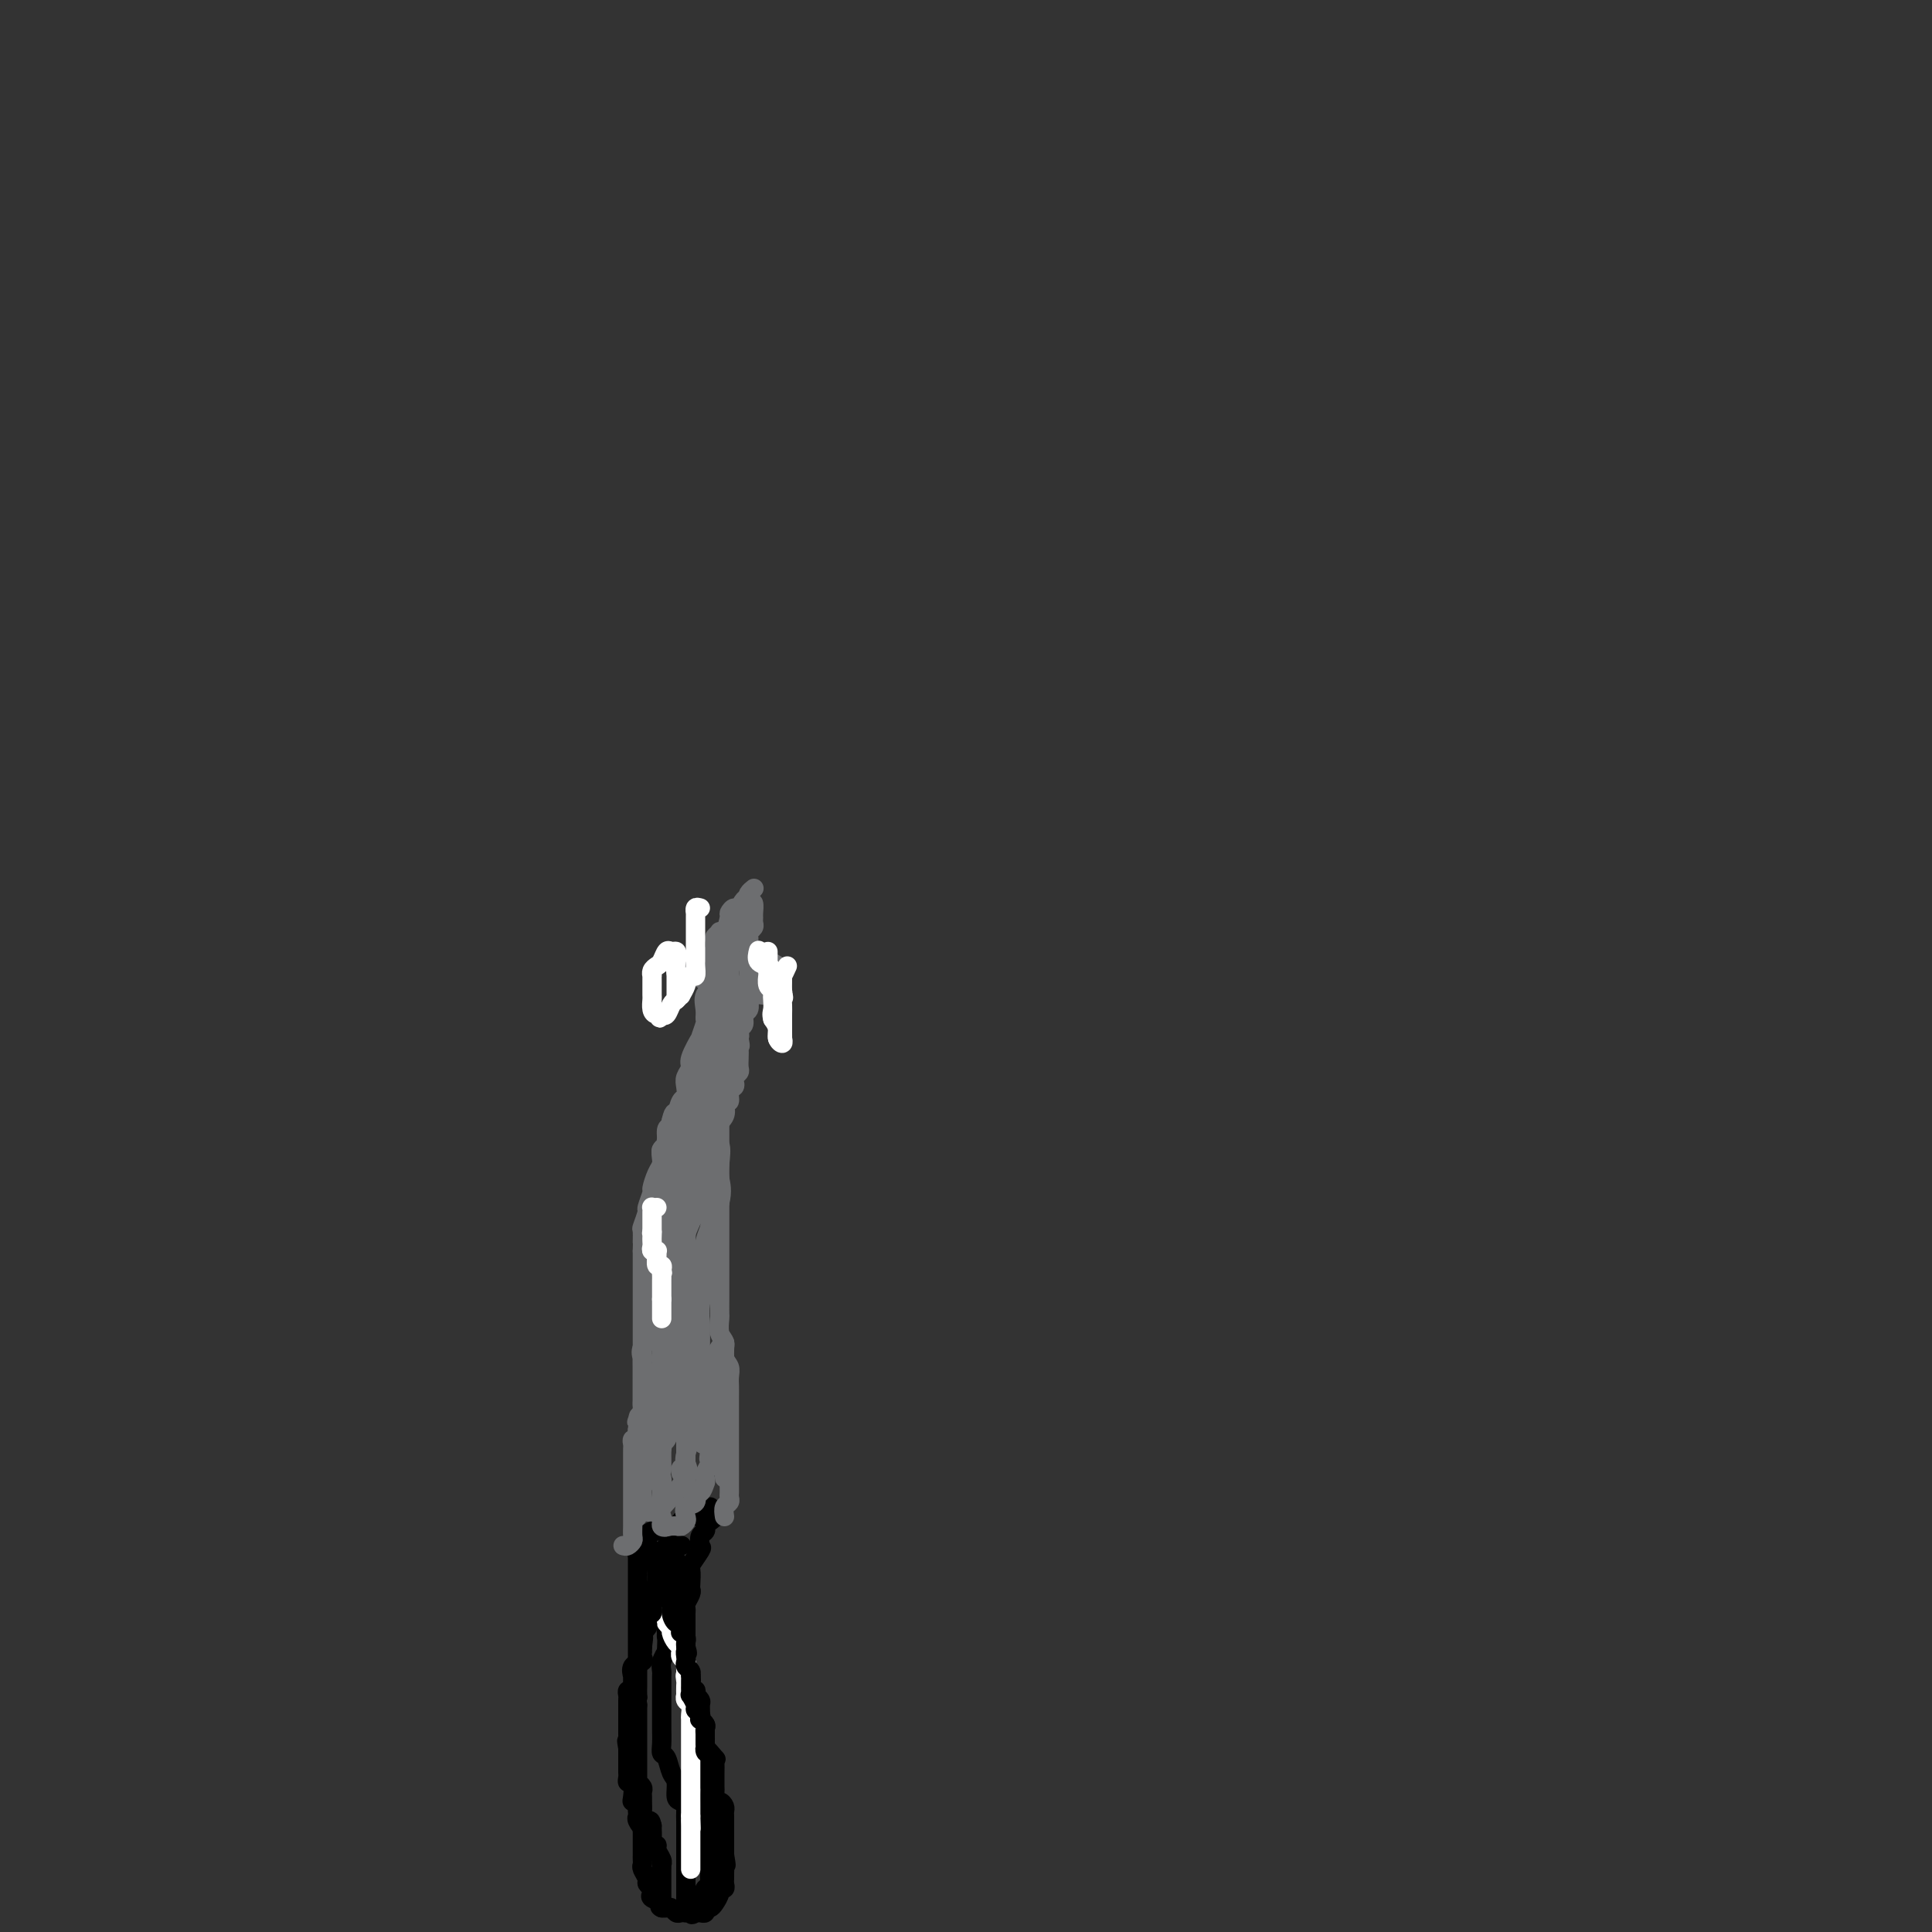 <svg viewBox='0 0 400 400' version='1.1' xmlns='http://www.w3.org/2000/svg' xmlns:xlink='http://www.w3.org/1999/xlink'><rect x="0" y="0" width="400" height="400" fill="#333333" stroke="none"/><g fill='none' stroke='#000000' stroke-width='4' stroke-linecap='round' stroke-linejoin='round'><path d='M137,393c-0.000,-0.303 -0.000,-0.606 0,-1c0.000,-0.394 0.000,-0.879 0,-1c-0.000,-0.121 -0.000,0.123 0,0c0.000,-0.123 0.000,-0.611 0,-1c-0.000,-0.389 -0.000,-0.678 0,-1c0.000,-0.322 0.001,-0.677 0,-1c-0.001,-0.323 -0.004,-0.615 0,-1c0.004,-0.385 0.016,-0.864 0,-1c-0.016,-0.136 -0.061,0.069 0,0c0.061,-0.069 0.226,-0.412 0,-1c-0.226,-0.588 -0.845,-1.420 -1,-2c-0.155,-0.580 0.154,-0.908 0,-1c-0.154,-0.092 -0.772,0.052 -1,0c-0.228,-0.052 -0.065,-0.301 0,-1c0.065,-0.699 0.033,-1.850 0,-3'/><path d='M135,378c-0.475,-2.207 -0.663,-0.224 -1,0c-0.337,0.224 -0.822,-1.312 -1,-2c-0.178,-0.688 -0.048,-0.527 0,-1c0.048,-0.473 0.012,-1.580 0,-2c-0.012,-0.420 -0.002,-0.154 0,0c0.002,0.154 -0.003,0.195 0,0c0.003,-0.195 0.015,-0.626 0,-1c-0.015,-0.374 -0.057,-0.691 0,-1c0.057,-0.309 0.211,-0.610 0,-1c-0.211,-0.390 -0.789,-0.869 -1,-1c-0.211,-0.131 -0.057,0.085 0,0c0.057,-0.085 0.015,-0.471 0,-1c-0.015,-0.529 -0.004,-1.201 0,-2c0.004,-0.799 0.001,-1.723 0,-2c-0.001,-0.277 -0.000,0.094 0,0c0.000,-0.094 0.000,-0.654 0,-1c-0.000,-0.346 -0.000,-0.479 0,-1c0.000,-0.521 0.000,-1.431 0,-2c-0.000,-0.569 -0.000,-0.796 0,-1c0.000,-0.204 0.000,-0.386 0,-1c-0.000,-0.614 -0.000,-1.659 0,-2c0.000,-0.341 0.000,0.024 0,0c-0.000,-0.024 -0.000,-0.435 0,-1c0.000,-0.565 0.000,-1.282 0,-2'/><path d='M132,353c-0.464,-4.350 -0.124,-2.725 0,-2c0.124,0.725 0.033,0.548 0,0c-0.033,-0.548 -0.009,-1.469 0,-2c0.009,-0.531 0.002,-0.674 0,-1c-0.002,-0.326 -0.001,-0.837 0,-1c0.001,-0.163 0.000,0.020 0,-1c-0.000,-1.020 -0.000,-3.243 0,-4c0.000,-0.757 0.000,-0.049 0,0c-0.000,0.049 -0.000,-0.562 0,-1c0.000,-0.438 0.000,-0.702 0,-1c-0.000,-0.298 -0.000,-0.628 0,-1c0.000,-0.372 0.000,-0.786 0,-1c-0.000,-0.214 -0.000,-0.228 0,-1c0.000,-0.772 0.000,-2.302 0,-3c-0.000,-0.698 -0.000,-0.565 0,-1c0.000,-0.435 0.000,-1.439 0,-2c-0.000,-0.561 -0.000,-0.679 0,-1c0.000,-0.321 0.000,-0.845 0,-1c-0.000,-0.155 -0.000,0.061 0,0c0.000,-0.061 0.000,-0.397 0,-1c-0.000,-0.603 -0.000,-1.471 0,-2c0.000,-0.529 0.000,-0.719 0,-1c-0.000,-0.281 -0.000,-0.653 0,-1c0.000,-0.347 0.000,-0.671 0,-1c0.000,-0.329 0.000,-0.665 0,-1'/><path d='M132,322c-0.059,-4.957 -0.208,-1.849 0,-1c0.208,0.849 0.773,-0.560 1,-1c0.227,-0.440 0.116,0.088 0,0c-0.116,-0.088 -0.236,-0.794 0,-1c0.236,-0.206 0.830,0.087 1,0c0.170,-0.087 -0.083,-0.552 0,-1c0.083,-0.448 0.502,-0.877 1,-1c0.498,-0.123 1.075,0.060 2,0c0.925,-0.060 2.199,-0.365 3,-1c0.801,-0.635 1.129,-1.601 2,-2c0.871,-0.399 2.285,-0.231 3,0c0.715,0.231 0.731,0.524 1,0c0.269,-0.524 0.791,-1.864 1,-2c0.209,-0.136 0.104,0.932 0,2'/><path d='M147,314c1.916,-0.302 0.706,0.443 0,1c-0.706,0.557 -0.908,0.927 -1,1c-0.092,0.073 -0.075,-0.151 0,0c0.075,0.151 0.209,0.679 0,1c-0.209,0.321 -0.760,0.437 -1,1c-0.240,0.563 -0.169,1.573 0,2c0.169,0.427 0.437,0.272 0,1c-0.437,0.728 -1.580,2.341 -2,3c-0.420,0.659 -0.116,0.365 0,1c0.116,0.635 0.045,2.197 0,3c-0.045,0.803 -0.065,0.845 0,1c0.065,0.155 0.213,0.422 0,1c-0.213,0.578 -0.789,1.468 -1,2c-0.211,0.532 -0.056,0.705 0,1c0.056,0.295 0.015,0.713 0,1c-0.015,0.287 -0.004,0.444 0,1c0.004,0.556 0.001,1.512 0,2c-0.001,0.488 -0.000,0.509 0,1c0.000,0.491 0.000,1.453 0,2c-0.000,0.547 -0.001,0.679 0,1c0.001,0.321 0.004,0.831 0,1c-0.004,0.169 -0.015,-0.002 0,0c0.015,0.002 0.056,0.176 0,1c-0.056,0.824 -0.207,2.299 0,3c0.207,0.701 0.774,0.629 1,1c0.226,0.371 0.113,1.186 0,2'/><path d='M143,349c0.377,2.792 0.819,1.272 1,1c0.181,-0.272 0.101,0.704 0,1c-0.101,0.296 -0.224,-0.090 0,0c0.224,0.090 0.796,0.654 1,1c0.204,0.346 0.041,0.472 0,1c-0.041,0.528 0.042,1.456 0,2c-0.042,0.544 -0.207,0.703 0,1c0.207,0.297 0.788,0.731 1,1c0.212,0.269 0.057,0.371 0,1c-0.057,0.629 -0.015,1.783 0,2c0.015,0.217 0.003,-0.505 0,0c-0.003,0.505 0.003,2.237 0,3c-0.003,0.763 -0.015,0.556 0,1c0.015,0.444 0.057,1.540 0,2c-0.057,0.460 -0.211,0.283 0,1c0.211,0.717 0.789,2.327 1,3c0.211,0.673 0.057,0.408 0,1c-0.057,0.592 -0.015,2.043 0,3c0.015,0.957 0.004,1.422 0,2c-0.004,0.578 -0.001,1.268 0,2c0.001,0.732 0.000,1.504 0,2c-0.000,0.496 -0.000,0.715 0,1c0.000,0.285 0.000,0.635 0,1c-0.000,0.365 -0.000,0.744 0,1c0.000,0.256 0.000,0.388 0,1c-0.000,0.612 -0.000,1.703 0,2c0.000,0.297 0.000,-0.201 0,0c-0.000,0.201 -0.000,1.100 0,2'/><path d='M147,388c0.618,6.215 0.162,2.252 0,1c-0.162,-1.252 -0.031,0.207 0,1c0.031,0.793 -0.037,0.919 0,1c0.037,0.081 0.178,0.116 0,0c-0.178,-0.116 -0.675,-0.385 -1,0c-0.325,0.385 -0.480,1.422 -1,2c-0.520,0.578 -1.407,0.697 -2,1c-0.593,0.303 -0.891,0.788 -1,1c-0.109,0.212 -0.029,0.149 0,0c0.029,-0.149 0.008,-0.385 0,-1c-0.008,-0.615 -0.002,-1.608 0,-3c0.002,-1.392 0.001,-3.182 0,-4c-0.001,-0.818 -0.000,-0.662 0,-1c0.000,-0.338 0.000,-1.169 0,-2'/><path d='M142,384c0.000,-2.179 0.000,-2.127 0,-2c-0.000,0.127 -0.000,0.328 0,0c0.000,-0.328 0.001,-1.187 0,-2c-0.001,-0.813 -0.003,-1.580 0,-2c0.003,-0.420 0.011,-0.492 0,-1c-0.011,-0.508 -0.041,-1.453 0,-2c0.041,-0.547 0.151,-0.698 0,-1c-0.151,-0.302 -0.565,-0.757 -1,-1c-0.435,-0.243 -0.891,-0.274 -1,-1c-0.109,-0.726 0.128,-2.147 0,-3c-0.128,-0.853 -0.623,-1.139 -1,-2c-0.377,-0.861 -0.637,-2.296 -1,-3c-0.363,-0.704 -0.829,-0.676 -1,-1c-0.171,-0.324 -0.046,-1.000 0,-2c0.046,-1.000 0.012,-2.324 0,-3c-0.012,-0.676 -0.003,-0.705 0,-1c0.003,-0.295 0.001,-0.856 0,-1c-0.001,-0.144 -0.000,0.129 0,0c0.000,-0.129 0.000,-0.660 0,-1c-0.000,-0.340 0.000,-0.489 0,-1c-0.000,-0.511 -0.000,-1.384 0,-2c0.000,-0.616 0.000,-0.976 0,-1c-0.000,-0.024 -0.001,0.289 0,0c0.001,-0.289 0.004,-1.181 0,-2c-0.004,-0.819 -0.015,-1.565 0,-2c0.015,-0.435 0.056,-0.560 0,-1c-0.056,-0.440 -0.207,-1.195 0,-2c0.207,-0.805 0.774,-1.658 1,-2c0.226,-0.342 0.113,-0.171 0,0'/><path d='M138,342c0.156,-3.550 0.046,-2.926 0,-3c-0.046,-0.074 -0.026,-0.846 0,-1c0.026,-0.154 0.060,0.309 0,0c-0.060,-0.309 -0.213,-1.391 0,-2c0.213,-0.609 0.792,-0.745 1,-1c0.208,-0.255 0.045,-0.631 0,-1c-0.045,-0.369 0.026,-0.733 0,-1c-0.026,-0.267 -0.151,-0.436 0,-1c0.151,-0.564 0.576,-1.522 1,-2c0.424,-0.478 0.845,-0.475 1,-1c0.155,-0.525 0.044,-1.579 0,-2c-0.044,-0.421 -0.022,-0.211 0,0'/></g>
<g fill='none' stroke='#6D6E70' stroke-width='4' stroke-linecap='round' stroke-linejoin='round'><path d='M129,320c0.309,0.097 0.619,0.195 1,0c0.381,-0.195 0.834,-0.682 1,-1c0.166,-0.318 0.044,-0.466 0,-1c-0.044,-0.534 -0.012,-1.452 0,-2c0.012,-0.548 0.003,-0.724 0,-1c-0.003,-0.276 -0.001,-0.652 0,-1c0.001,-0.348 0.000,-0.670 0,-1c-0.000,-0.330 -0.000,-0.670 0,-1c0.000,-0.330 0.000,-0.652 0,-1c-0.000,-0.348 -0.000,-0.722 0,-1c0.000,-0.278 0.000,-0.459 0,-1c-0.000,-0.541 -0.000,-1.440 0,-2c0.000,-0.560 0.000,-0.780 0,-1c-0.000,-0.220 -0.000,-0.440 0,-1c0.000,-0.560 0.000,-1.459 0,-2c-0.000,-0.541 -0.001,-0.723 0,-1c0.001,-0.277 0.004,-0.648 0,-1c-0.004,-0.352 -0.015,-0.686 0,-1c0.015,-0.314 0.057,-0.609 0,-1c-0.057,-0.391 -0.211,-0.878 0,-1c0.211,-0.122 0.788,0.121 1,0c0.212,-0.121 0.061,-0.606 0,-1c-0.061,-0.394 -0.030,-0.697 0,-1'/><path d='M132,296c0.480,-4.195 0.181,-2.682 0,-2c-0.181,0.682 -0.245,0.535 0,0c0.245,-0.535 0.798,-1.456 1,-2c0.202,-0.544 0.054,-0.709 0,-1c-0.054,-0.291 -0.015,-0.708 0,-1c0.015,-0.292 0.004,-0.460 0,-1c-0.004,-0.540 -0.001,-1.453 0,-2c0.001,-0.547 0.000,-0.728 0,-1c-0.000,-0.272 -0.000,-0.635 0,-1c0.000,-0.365 0.000,-0.732 0,-1c-0.000,-0.268 -0.000,-0.438 0,-1c0.000,-0.562 0.000,-1.517 0,-2c-0.000,-0.483 -0.000,-0.495 0,-1c0.000,-0.505 0.000,-1.502 0,-2c-0.000,-0.498 -0.000,-0.497 0,-1c0.000,-0.503 0.000,-1.510 0,-2c-0.000,-0.490 -0.000,-0.464 0,-1c0.000,-0.536 0.000,-1.636 0,-2c-0.000,-0.364 -0.000,0.007 0,0c0.000,-0.007 0.000,-0.391 0,-1c-0.000,-0.609 -0.000,-1.443 0,-2c0.000,-0.557 0.000,-0.835 0,-1c-0.000,-0.165 -0.000,-0.215 0,-1c0.000,-0.785 0.000,-2.304 0,-3c-0.000,-0.696 -0.000,-0.568 0,-1c0.000,-0.432 0.000,-1.424 0,-2c0.000,-0.576 0.000,-0.736 0,-1c0.000,-0.264 0.000,-0.632 0,-1'/><path d='M133,259c0.150,-6.059 0.025,-2.706 0,-2c-0.025,0.706 0.050,-1.233 0,-2c-0.050,-0.767 -0.224,-0.361 0,-1c0.224,-0.639 0.848,-2.325 1,-3c0.152,-0.675 -0.166,-0.341 0,-1c0.166,-0.659 0.815,-2.313 1,-3c0.185,-0.687 -0.095,-0.408 0,-1c0.095,-0.592 0.565,-2.054 1,-3c0.435,-0.946 0.834,-1.374 1,-2c0.166,-0.626 0.100,-1.448 0,-2c-0.100,-0.552 -0.234,-0.832 0,-1c0.234,-0.168 0.836,-0.224 1,-1c0.164,-0.776 -0.110,-2.273 0,-3c0.110,-0.727 0.604,-0.684 1,-1c0.396,-0.316 0.693,-0.990 1,-2c0.307,-1.010 0.622,-2.354 1,-3c0.378,-0.646 0.817,-0.593 1,-1c0.183,-0.407 0.109,-1.274 0,-2c-0.109,-0.726 -0.255,-1.312 0,-2c0.255,-0.688 0.909,-1.477 1,-2c0.091,-0.523 -0.382,-0.780 0,-2c0.382,-1.220 1.620,-3.404 2,-4c0.380,-0.596 -0.096,0.395 0,0c0.096,-0.395 0.765,-2.175 1,-3c0.235,-0.825 0.035,-0.694 0,-1c-0.035,-0.306 0.094,-1.050 0,-2c-0.094,-0.950 -0.412,-2.105 0,-3c0.412,-0.895 1.554,-1.528 2,-2c0.446,-0.472 0.197,-0.781 0,-1c-0.197,-0.219 -0.342,-0.348 0,-1c0.342,-0.652 1.171,-1.826 2,-3'/><path d='M150,199c2.848,-9.567 1.468,-3.484 1,-2c-0.468,1.484 -0.022,-1.630 0,-3c0.022,-1.370 -0.379,-0.997 0,-1c0.379,-0.003 1.537,-0.382 2,-1c0.463,-0.618 0.229,-1.475 0,-2c-0.229,-0.525 -0.455,-0.718 0,-1c0.455,-0.282 1.590,-0.654 2,-1c0.410,-0.346 0.096,-0.667 0,-1c-0.096,-0.333 0.027,-0.678 0,-1c-0.027,-0.322 -0.203,-0.623 0,-1c0.203,-0.377 0.785,-0.832 1,-1c0.215,-0.168 0.061,-0.048 0,0c-0.061,0.048 -0.031,0.024 0,0'/><path d='M150,314c-0.113,-0.757 -0.226,-1.514 0,-2c0.226,-0.486 0.793,-0.699 1,-1c0.207,-0.301 0.056,-0.688 0,-1c-0.056,-0.312 -0.015,-0.548 0,-1c0.015,-0.452 0.004,-1.119 0,-2c-0.004,-0.881 -0.001,-1.977 0,-3c0.001,-1.023 0.000,-1.974 0,-3c-0.000,-1.026 -0.000,-2.127 0,-3c0.000,-0.873 -0.000,-1.518 0,-2c0.000,-0.482 0.000,-0.800 0,-1c-0.000,-0.200 -0.000,-0.280 0,-1c0.000,-0.720 0.001,-2.080 0,-3c-0.001,-0.920 -0.004,-1.400 0,-2c0.004,-0.600 0.016,-1.320 0,-2c-0.016,-0.680 -0.061,-1.322 0,-2c0.061,-0.678 0.226,-1.394 0,-2c-0.226,-0.606 -0.845,-1.102 -1,-2c-0.155,-0.898 0.155,-2.199 0,-3c-0.155,-0.801 -0.774,-1.102 -1,-2c-0.226,-0.898 -0.061,-2.393 0,-3c0.061,-0.607 0.016,-0.325 0,-1c-0.016,-0.675 -0.004,-2.308 0,-3c0.004,-0.692 0.001,-0.444 0,-1c-0.001,-0.556 -0.000,-1.914 0,-3c0.000,-1.086 0.000,-1.898 0,-2c-0.000,-0.102 -0.000,0.507 0,0c0.000,-0.507 0.000,-2.130 0,-3c-0.000,-0.870 -0.000,-0.986 0,-2c0.000,-1.014 0.000,-2.927 0,-4c-0.000,-1.073 -0.000,-1.307 0,-2c0.000,-0.693 0.000,-1.847 0,-3'/><path d='M149,249c-0.155,-10.478 -0.041,-4.174 0,-2c0.041,2.174 0.011,0.216 0,-1c-0.011,-1.216 -0.003,-1.692 0,-2c0.003,-0.308 0.001,-0.450 0,-1c-0.001,-0.550 -0.000,-1.508 0,-2c0.000,-0.492 0.000,-0.517 0,-1c-0.000,-0.483 -0.000,-1.424 0,-2c0.000,-0.576 0.000,-0.789 0,-1c-0.000,-0.211 -0.001,-0.422 0,-1c0.001,-0.578 0.004,-1.522 0,-2c-0.004,-0.478 -0.015,-0.488 0,-1c0.015,-0.512 0.057,-1.526 0,-2c-0.057,-0.474 -0.212,-0.409 0,-1c0.212,-0.591 0.793,-1.838 1,-2c0.207,-0.162 0.042,0.760 0,0c-0.042,-0.760 0.041,-3.201 0,-4c-0.041,-0.799 -0.204,0.043 0,0c0.204,-0.043 0.775,-0.971 1,-2c0.225,-1.029 0.103,-2.158 0,-3c-0.103,-0.842 -0.186,-1.395 0,-2c0.186,-0.605 0.642,-1.260 1,-2c0.358,-0.740 0.618,-1.564 1,-2c0.382,-0.436 0.887,-0.484 1,-1c0.113,-0.516 -0.166,-1.500 0,-2c0.166,-0.500 0.776,-0.515 1,-1c0.224,-0.485 0.060,-1.439 0,-2c-0.060,-0.561 -0.016,-0.728 0,-1c0.016,-0.272 0.004,-0.650 0,-1c-0.004,-0.350 -0.001,-0.671 0,-1c0.001,-0.329 0.001,-0.664 0,-1'/><path d='M155,203c0.928,-7.357 0.249,-2.748 0,-1c-0.249,1.748 -0.067,0.636 0,0c0.067,-0.636 0.018,-0.797 0,-1c-0.018,-0.203 -0.005,-0.450 0,-1c0.005,-0.550 0.001,-1.404 0,-2c-0.001,-0.596 -0.000,-0.933 0,-1c0.000,-0.067 -0.001,0.137 0,0c0.001,-0.137 0.004,-0.614 0,-1c-0.004,-0.386 -0.015,-0.681 0,-1c0.015,-0.319 0.057,-0.663 0,-1c-0.057,-0.337 -0.212,-0.666 0,-1c0.212,-0.334 0.789,-0.671 1,-1c0.211,-0.329 0.054,-0.649 0,-1c-0.054,-0.351 -0.004,-0.733 0,-1c0.004,-0.267 -0.037,-0.418 0,-1c0.037,-0.582 0.154,-1.595 0,-2c-0.154,-0.405 -0.577,-0.203 -1,0'/><path d='M155,187c-0.409,-2.233 -1.433,0.183 -2,1c-0.567,0.817 -0.678,0.033 -1,0c-0.322,-0.033 -0.856,0.684 -1,1c-0.144,0.316 0.101,0.232 0,1c-0.101,0.768 -0.549,2.390 -1,3c-0.451,0.610 -0.906,0.210 -1,0c-0.094,-0.210 0.172,-0.229 0,0c-0.172,0.229 -0.782,0.705 -1,1c-0.218,0.295 -0.044,0.408 0,1c0.044,0.592 -0.042,1.663 0,2c0.042,0.337 0.213,-0.061 0,0c-0.213,0.061 -0.809,0.579 -1,1c-0.191,0.421 0.025,0.744 0,1c-0.025,0.256 -0.290,0.446 0,1c0.290,0.554 1.135,1.472 2,2c0.865,0.528 1.751,0.667 2,1c0.249,0.333 -0.138,0.860 0,1c0.138,0.140 0.800,-0.107 1,0c0.200,0.107 -0.061,0.567 0,1c0.061,0.433 0.446,0.838 1,1c0.554,0.162 1.277,0.081 2,0'/><path d='M155,206c1.069,1.240 -0.260,0.340 0,0c0.260,-0.340 2.108,-0.119 3,0c0.892,0.119 0.828,0.138 1,0c0.172,-0.138 0.582,-0.432 1,-1c0.418,-0.568 0.846,-1.409 1,-2c0.154,-0.591 0.035,-0.933 0,-1c-0.035,-0.067 0.013,0.140 0,0c-0.013,-0.140 -0.089,-0.626 0,-1c0.089,-0.374 0.341,-0.636 0,-1c-0.341,-0.364 -1.275,-0.830 -2,-1c-0.725,-0.170 -1.240,-0.046 -2,0c-0.760,0.046 -1.764,0.012 -3,0c-1.236,-0.012 -2.703,-0.004 -4,0c-1.297,0.004 -2.425,0.004 -3,0c-0.575,-0.004 -0.597,-0.011 -1,0c-0.403,0.011 -1.185,0.042 -2,0c-0.815,-0.042 -1.661,-0.155 -2,0c-0.339,0.155 -0.169,0.577 0,1'/><path d='M142,200c-3.044,0.173 -1.155,0.607 0,1c1.155,0.393 1.577,0.746 2,1c0.423,0.254 0.848,0.408 2,1c1.152,0.592 3.032,1.623 4,2c0.968,0.377 1.023,0.101 1,0c-0.023,-0.101 -0.123,-0.027 0,0c0.123,0.027 0.470,0.007 1,0c0.530,-0.007 1.242,-0.002 2,0c0.758,0.002 1.562,0.001 2,0c0.438,-0.001 0.508,-0.001 1,0c0.492,0.001 1.404,0.004 2,0c0.596,-0.004 0.875,-0.016 1,0c0.125,0.016 0.097,0.060 -1,0c-1.097,-0.060 -3.263,-0.222 -4,0c-0.737,0.222 -0.045,0.829 0,1c0.045,0.171 -0.559,-0.094 -1,0c-0.441,0.094 -0.721,0.547 -1,1'/><path d='M153,207c-1.527,0.712 -1.844,1.492 -2,2c-0.156,0.508 -0.151,0.745 0,1c0.151,0.255 0.446,0.528 0,1c-0.446,0.472 -1.635,1.141 -2,2c-0.365,0.859 0.095,1.907 0,3c-0.095,1.093 -0.744,2.231 -1,3c-0.256,0.769 -0.120,1.168 0,2c0.120,0.832 0.225,2.097 0,3c-0.225,0.903 -0.778,1.446 -1,2c-0.222,0.554 -0.111,1.121 0,2c0.111,0.879 0.223,2.070 0,3c-0.223,0.930 -0.781,1.600 -1,2c-0.219,0.400 -0.097,0.531 0,1c0.097,0.469 0.171,1.277 0,2c-0.171,0.723 -0.585,1.362 -1,2'/><path d='M145,238c-1.399,5.150 -0.897,2.526 -1,2c-0.103,-0.526 -0.813,1.046 -1,2c-0.187,0.954 0.147,1.289 0,2c-0.147,0.711 -0.774,1.798 -1,2c-0.226,0.202 -0.050,-0.481 0,0c0.050,0.481 -0.027,2.127 0,3c0.027,0.873 0.157,0.974 0,2c-0.157,1.026 -0.600,2.978 -1,4c-0.400,1.022 -0.756,1.115 -1,2c-0.244,0.885 -0.375,2.561 -1,4c-0.625,1.439 -1.744,2.640 -2,4c-0.256,1.360 0.352,2.880 0,4c-0.352,1.120 -1.664,1.840 -2,3c-0.336,1.160 0.302,2.761 0,4c-0.302,1.239 -1.545,2.115 -2,3c-0.455,0.885 -0.122,1.778 0,2c0.122,0.222 0.033,-0.226 0,0c-0.033,0.226 -0.009,1.125 0,2c0.009,0.875 0.002,1.726 0,2c-0.002,0.274 -0.001,-0.028 0,0c0.001,0.028 0.000,0.388 0,1c-0.000,0.612 -0.000,1.476 0,2c0.000,0.524 0.000,0.707 0,1c-0.000,0.293 -0.000,0.694 0,1c0.000,0.306 0.000,0.515 0,1c-0.000,0.485 -0.000,1.244 0,2c0.000,0.756 0.000,1.509 0,2c-0.000,0.491 -0.000,0.719 0,1c0.000,0.281 0.000,0.614 0,1c-0.000,0.386 -0.000,0.825 0,1c0.000,0.175 0.000,0.088 0,0'/><path d='M133,298c0.000,3.121 0.000,1.424 0,1c0.000,-0.424 0.000,0.424 0,1c0.000,0.576 0.000,0.879 0,1c0.000,0.121 0.000,0.061 0,0'/><path d='M137,246c-0.014,0.271 -0.029,0.542 0,1c0.029,0.458 0.101,1.103 0,2c-0.101,0.897 -0.377,2.046 0,3c0.377,0.954 1.405,1.712 2,3c0.595,1.288 0.755,3.104 1,5c0.245,1.896 0.573,3.870 1,5c0.427,1.130 0.951,1.415 1,3c0.049,1.585 -0.379,4.470 0,6c0.379,1.530 1.565,1.705 2,2c0.435,0.295 0.120,0.712 0,1c-0.120,0.288 -0.046,0.449 0,1c0.046,0.551 0.065,1.492 0,2c-0.065,0.508 -0.214,0.582 0,1c0.214,0.418 0.789,1.181 1,2c0.211,0.819 0.056,1.693 0,2c-0.056,0.307 -0.015,0.047 0,1c0.015,0.953 0.004,3.119 0,4c-0.004,0.881 -0.001,0.476 0,1c0.001,0.524 0.000,1.977 0,3c-0.000,1.023 -0.000,1.614 0,2c0.000,0.386 0.000,0.565 0,1c-0.000,0.435 -0.000,1.124 0,1c0.000,-0.124 0.000,-1.062 0,-2'/><path d='M145,296c1.237,7.196 0.330,0.186 0,-4c-0.330,-4.186 -0.084,-5.546 0,-7c0.084,-1.454 0.005,-3.000 0,-5c-0.005,-2.000 0.062,-4.453 0,-6c-0.062,-1.547 -0.255,-2.189 0,-4c0.255,-1.811 0.958,-4.790 1,-7c0.042,-2.210 -0.575,-3.651 0,-6c0.575,-2.349 2.344,-5.604 3,-8c0.656,-2.396 0.201,-3.931 0,-5c-0.201,-1.069 -0.146,-1.672 0,-3c0.146,-1.328 0.384,-3.381 0,-4c-0.384,-0.619 -1.389,0.195 -2,1c-0.611,0.805 -0.829,1.600 -2,3c-1.171,1.400 -3.294,3.404 -4,5c-0.706,1.596 0.007,2.783 0,4c-0.007,1.217 -0.734,2.464 -1,4c-0.266,1.536 -0.071,3.361 0,4c0.071,0.639 0.019,0.091 0,1c-0.019,0.909 -0.005,3.275 0,5c0.005,1.725 0.001,2.809 0,4c-0.001,1.191 -0.000,2.491 0,4c0.000,1.509 0.000,3.229 0,4c-0.000,0.771 -0.000,0.592 0,1c0.000,0.408 0.000,1.402 0,2c-0.000,0.598 -0.000,0.799 0,1'/><path d='M140,280c-0.168,5.233 -0.087,1.314 0,1c0.087,-0.314 0.181,2.976 0,5c-0.181,2.024 -0.637,2.780 -1,4c-0.363,1.220 -0.631,2.903 -1,4c-0.369,1.097 -0.838,1.610 -1,2c-0.162,0.390 -0.018,0.659 0,1c0.018,0.341 -0.090,0.754 0,1c0.090,0.246 0.378,0.326 0,0c-0.378,-0.326 -1.421,-1.059 -2,0c-0.579,1.059 -0.695,3.909 -1,5c-0.305,1.091 -0.800,0.424 -1,1c-0.200,0.576 -0.106,2.396 0,3c0.106,0.604 0.225,-0.007 0,0c-0.225,0.007 -0.792,0.631 -1,1c-0.208,0.369 -0.056,0.483 0,1c0.056,0.517 0.018,1.437 0,2c-0.018,0.563 -0.015,0.770 0,1c0.015,0.230 0.043,0.485 0,1c-0.043,0.515 -0.155,1.290 0,1c0.155,-0.290 0.578,-1.645 1,-3'/><path d='M133,311c0.066,-1.037 -0.270,-2.130 0,-3c0.270,-0.870 1.144,-1.518 2,-3c0.856,-1.482 1.693,-3.798 2,-5c0.307,-1.202 0.082,-1.289 0,-2c-0.082,-0.711 -0.022,-2.046 0,-3c0.022,-0.954 0.006,-1.526 0,-2c-0.006,-0.474 -0.002,-0.850 0,-1c0.002,-0.150 0.001,-0.075 0,0'/><path d='M137,284c-0.423,-0.128 -0.845,-0.257 -1,0c-0.155,0.257 -0.041,0.898 0,1c0.041,0.102 0.011,-0.335 0,0c-0.011,0.335 -0.003,1.441 0,2c0.003,0.559 0.001,0.569 0,1c-0.001,0.431 -0.000,1.281 0,2c0.000,0.719 -0.000,1.306 0,2c0.000,0.694 0.000,1.496 0,2c-0.000,0.504 -0.001,0.710 0,1c0.001,0.290 0.003,0.665 0,1c-0.003,0.335 -0.012,0.629 0,1c0.012,0.371 0.046,0.819 0,1c-0.046,0.181 -0.171,0.093 0,0c0.171,-0.093 0.638,-0.193 1,0c0.362,0.193 0.618,0.679 1,0c0.382,-0.679 0.890,-2.525 1,-4c0.110,-1.475 -0.177,-2.581 0,-4c0.177,-1.419 0.817,-3.151 1,-4c0.183,-0.849 -0.091,-0.814 0,-1c0.091,-0.186 0.545,-0.593 1,-1'/><path d='M141,284c0.773,-2.582 0.207,-2.537 0,-3c-0.207,-0.463 -0.055,-1.433 0,-2c0.055,-0.567 0.015,-0.729 0,-1c-0.015,-0.271 -0.003,-0.651 0,-1c0.003,-0.349 -0.002,-0.667 0,-1c0.002,-0.333 0.012,-0.681 0,-1c-0.012,-0.319 -0.046,-0.610 0,-1c0.046,-0.390 0.171,-0.881 0,-1c-0.171,-0.119 -0.638,0.133 -1,0c-0.362,-0.133 -0.619,-0.650 -1,0c-0.381,0.650 -0.887,2.467 -1,3c-0.113,0.533 0.165,-0.218 0,0c-0.165,0.218 -0.775,1.405 -1,2c-0.225,0.595 -0.064,0.599 0,1c0.064,0.401 0.032,1.201 0,2'/><path d='M137,281c-0.309,1.120 -0.083,-0.079 0,0c0.083,0.079 0.022,1.436 0,2c-0.022,0.564 -0.006,0.336 0,1c0.006,0.664 0.002,2.220 0,3c-0.002,0.780 -0.000,0.782 0,1c0.000,0.218 0.000,0.651 0,1c-0.000,0.349 -0.000,0.614 0,0c0.000,-0.614 0.000,-2.105 0,-3c-0.000,-0.895 -0.000,-1.192 0,-2c0.000,-0.808 0.001,-2.128 0,-3c-0.001,-0.872 -0.002,-1.298 0,-2c0.002,-0.702 0.008,-1.681 0,-2c-0.008,-0.319 -0.030,0.021 0,-1c0.030,-1.021 0.114,-3.404 0,-4c-0.114,-0.596 -0.425,0.593 0,0c0.425,-0.593 1.585,-2.970 2,-4c0.415,-1.030 0.083,-0.713 0,-1c-0.083,-0.287 0.081,-1.177 0,-2c-0.081,-0.823 -0.409,-1.580 0,-2c0.409,-0.420 1.553,-0.504 2,-1c0.447,-0.496 0.197,-1.403 0,-2c-0.197,-0.597 -0.342,-0.885 0,-2c0.342,-1.115 1.171,-3.058 2,-5'/><path d='M143,253c1.110,-3.321 0.885,-2.122 1,-2c0.115,0.122 0.571,-0.832 1,-2c0.429,-1.168 0.833,-2.550 1,-3c0.167,-0.450 0.097,0.032 0,0c-0.097,-0.032 -0.222,-0.576 0,-1c0.222,-0.424 0.792,-0.726 1,-1c0.208,-0.274 0.056,-0.519 0,-1c-0.056,-0.481 -0.015,-1.199 0,-1c0.015,0.199 0.004,1.315 0,2c-0.004,0.685 -0.001,0.940 0,2c0.001,1.060 0.002,2.925 0,4c-0.002,1.075 -0.005,1.361 0,2c0.005,0.639 0.017,1.631 0,2c-0.017,0.369 -0.065,0.116 0,1c0.065,0.884 0.241,2.905 0,4c-0.241,1.095 -0.901,1.263 -1,2c-0.099,0.737 0.363,2.043 0,3c-0.363,0.957 -1.551,1.566 -2,2c-0.449,0.434 -0.159,0.694 0,1c0.159,0.306 0.187,0.659 0,1c-0.187,0.341 -0.589,0.669 -1,1c-0.411,0.331 -0.832,0.666 -1,1c-0.168,0.334 -0.084,0.667 0,1'/><path d='M142,271c-0.591,2.258 0.430,1.902 0,1c-0.430,-0.902 -2.311,-2.351 -3,-3c-0.689,-0.649 -0.185,-0.498 0,-1c0.185,-0.502 0.049,-1.657 0,-3c-0.049,-1.343 -0.013,-2.873 0,-4c0.013,-1.127 0.003,-1.850 0,-2c-0.003,-0.150 -0.001,0.274 0,0c0.001,-0.274 -0.001,-1.244 0,-2c0.001,-0.756 0.004,-1.297 0,-2c-0.004,-0.703 -0.015,-1.568 0,-2c0.015,-0.432 0.054,-0.430 0,-1c-0.054,-0.570 -0.203,-1.710 0,-2c0.203,-0.290 0.758,0.270 1,0c0.242,-0.270 0.170,-1.372 0,-2c-0.170,-0.628 -0.439,-0.783 0,-1c0.439,-0.217 1.585,-0.495 2,-1c0.415,-0.505 0.097,-1.238 0,-2c-0.097,-0.762 0.025,-1.555 0,-2c-0.025,-0.445 -0.197,-0.542 0,-1c0.197,-0.458 0.764,-1.277 1,-2c0.236,-0.723 0.140,-1.348 0,-2c-0.140,-0.652 -0.326,-1.329 0,-2c0.326,-0.671 1.163,-1.335 2,-2'/><path d='M145,233c0.928,-2.768 0.249,-1.189 0,-1c-0.249,0.189 -0.067,-1.014 0,-2c0.067,-0.986 0.018,-1.756 0,-2c-0.018,-0.244 -0.006,0.037 0,0c0.006,-0.037 0.005,-0.391 0,-1c-0.005,-0.609 -0.016,-1.471 0,-2c0.016,-0.529 0.057,-0.723 0,-1c-0.057,-0.277 -0.214,-0.638 0,-1c0.214,-0.362 0.797,-0.727 1,-1c0.203,-0.273 0.026,-0.454 0,-1c-0.026,-0.546 0.098,-1.457 0,-2c-0.098,-0.543 -0.419,-0.719 0,-1c0.419,-0.281 1.576,-0.667 2,-1c0.424,-0.333 0.114,-0.614 0,-1c-0.114,-0.386 -0.030,-0.877 0,-1c0.030,-0.123 0.008,0.120 0,0c-0.008,-0.120 -0.002,-0.605 0,-1c0.002,-0.395 -0.000,-0.701 0,-1c0.000,-0.299 0.004,-0.591 0,-1c-0.004,-0.409 -0.015,-0.935 0,-1c0.015,-0.065 0.056,0.333 0,0c-0.056,-0.333 -0.208,-1.396 0,-2c0.208,-0.604 0.777,-0.750 1,-1c0.223,-0.250 0.098,-0.606 0,-1c-0.098,-0.394 -0.171,-0.827 0,-1c0.171,-0.173 0.585,-0.087 1,0'/><path d='M150,206c0.773,-4.356 0.207,-1.744 0,-1c-0.207,0.744 -0.055,-0.378 0,-1c0.055,-0.622 0.014,-0.745 0,-1c-0.014,-0.255 0.000,-0.644 0,-1c-0.000,-0.356 -0.014,-0.681 0,-1c0.014,-0.319 0.056,-0.632 0,-1c-0.056,-0.368 -0.211,-0.790 0,-1c0.211,-0.210 0.788,-0.209 1,0c0.212,0.209 0.061,0.625 0,1c-0.061,0.375 -0.030,0.710 0,1c0.030,0.290 0.061,0.535 0,1c-0.061,0.465 -0.213,1.151 0,2c0.213,0.849 0.793,1.863 1,3c0.207,1.137 0.042,2.399 0,3c-0.042,0.601 0.040,0.543 0,1c-0.040,0.457 -0.203,1.431 0,2c0.203,0.569 0.772,0.734 1,1c0.228,0.266 0.114,0.633 0,1'/><path d='M153,215c0.464,2.511 0.125,1.289 0,1c-0.125,-0.289 -0.037,0.356 0,1c0.037,0.644 0.024,1.286 0,2c-0.024,0.714 -0.058,1.501 0,2c0.058,0.499 0.208,0.710 0,1c-0.208,0.290 -0.773,0.660 -1,1c-0.227,0.340 -0.117,0.651 0,1c0.117,0.349 0.241,0.737 0,1c-0.241,0.263 -0.848,0.402 -1,1c-0.152,0.598 0.150,1.656 0,2c-0.150,0.344 -0.752,-0.025 -1,0c-0.248,0.025 -0.143,0.444 0,1c0.143,0.556 0.325,1.248 0,2c-0.325,0.752 -1.158,1.563 -2,2c-0.842,0.437 -1.694,0.498 -2,1c-0.306,0.502 -0.068,1.443 0,2c0.068,0.557 -0.035,0.728 0,1c0.035,0.272 0.209,0.646 0,1c-0.209,0.354 -0.799,0.690 -1,1c-0.201,0.310 -0.012,0.594 0,1c0.012,0.406 -0.154,0.935 0,1c0.154,0.065 0.627,-0.334 0,0c-0.627,0.334 -2.353,1.402 -3,2c-0.647,0.598 -0.215,0.727 0,1c0.215,0.273 0.212,0.689 0,1c-0.212,0.311 -0.632,0.517 -1,1c-0.368,0.483 -0.684,1.241 -1,2'/><path d='M140,248c-1.560,2.796 -0.460,1.287 0,1c0.460,-0.287 0.281,0.649 0,1c-0.281,0.351 -0.664,0.115 -1,0c-0.336,-0.115 -0.626,-0.111 -1,0c-0.374,0.111 -0.832,0.329 -1,0c-0.168,-0.329 -0.045,-1.205 0,-2c0.045,-0.795 0.012,-1.509 0,-2c-0.012,-0.491 -0.003,-0.761 0,-1c0.003,-0.239 -0.000,-0.449 0,-1c0.000,-0.551 0.004,-1.443 0,-2c-0.004,-0.557 -0.016,-0.778 0,-1c0.016,-0.222 0.061,-0.444 0,-1c-0.061,-0.556 -0.226,-1.445 0,-2c0.226,-0.555 0.845,-0.775 1,-1c0.155,-0.225 -0.155,-0.455 0,-1c0.155,-0.545 0.773,-1.404 1,-2c0.227,-0.596 0.061,-0.930 0,-1c-0.061,-0.070 -0.017,0.123 0,0c0.017,-0.123 0.009,-0.561 0,-1'/><path d='M139,232c0.536,-2.443 0.876,-1.551 1,-1c0.124,0.551 0.033,0.760 0,1c-0.033,0.240 -0.009,0.513 0,1c0.009,0.487 0.002,1.190 0,2c-0.002,0.810 -0.001,1.726 0,2c0.001,0.274 0.000,-0.095 0,0c-0.000,0.095 -0.000,0.655 0,1c0.000,0.345 0.000,0.474 0,1c-0.000,0.526 -0.000,1.450 0,2c0.000,0.550 0.000,0.725 0,1c-0.000,0.275 -0.000,0.651 0,1c0.000,0.349 0.000,0.671 0,1c-0.000,0.329 -0.000,0.666 0,1c0.000,0.334 0.000,0.667 0,1c-0.000,0.333 -0.000,0.667 0,1c0.000,0.333 0.000,0.667 0,1c-0.000,0.333 -0.000,0.667 0,1'/><path d='M140,249c0.377,2.754 0.819,1.137 1,0c0.181,-1.137 0.101,-1.796 0,-3c-0.101,-1.204 -0.223,-2.952 0,-4c0.223,-1.048 0.792,-1.394 1,-2c0.208,-0.606 0.056,-1.472 0,-2c-0.056,-0.528 -0.016,-0.719 0,-1c0.016,-0.281 0.008,-0.653 0,-1c-0.008,-0.347 -0.016,-0.670 0,-1c0.016,-0.330 0.056,-0.666 0,-1c-0.056,-0.334 -0.208,-0.667 0,-1c0.208,-0.333 0.778,-0.668 1,-1c0.222,-0.332 0.098,-0.661 0,-1c-0.098,-0.339 -0.171,-0.689 0,-1c0.171,-0.311 0.584,-0.584 1,-1c0.416,-0.416 0.833,-0.976 1,-1c0.167,-0.024 0.083,0.488 0,1'/><path d='M145,229c0.787,-2.503 0.253,1.240 0,3c-0.253,1.760 -0.225,1.536 0,2c0.225,0.464 0.649,1.616 0,3c-0.649,1.384 -2.370,3.000 -3,4c-0.630,1.000 -0.169,1.385 0,2c0.169,0.615 0.046,1.461 0,2c-0.046,0.539 -0.016,0.771 0,1c0.016,0.229 0.019,0.456 0,1c-0.019,0.544 -0.061,1.406 0,2c0.061,0.594 0.226,0.918 0,1c-0.226,0.082 -0.844,-0.080 -1,0c-0.156,0.080 0.151,0.403 0,1c-0.151,0.597 -0.759,1.470 -1,2c-0.241,0.530 -0.116,0.718 0,1c0.116,0.282 0.224,0.657 0,1c-0.224,0.343 -0.778,0.655 -1,1c-0.222,0.345 -0.112,0.722 0,1c0.112,0.278 0.226,0.457 0,1c-0.226,0.543 -0.792,1.451 -1,2c-0.208,0.549 -0.060,0.737 0,1c0.060,0.263 0.030,0.599 0,1c-0.030,0.401 -0.061,0.867 0,1c0.061,0.133 0.213,-0.066 0,0c-0.213,0.066 -0.792,0.396 -1,1c-0.208,0.604 -0.045,1.481 0,2c0.045,0.519 -0.026,0.678 0,1c0.026,0.322 0.150,0.806 0,1c-0.150,0.194 -0.575,0.097 -1,0'/><path d='M136,268c-1.392,5.813 -0.373,0.847 0,-1c0.373,-1.847 0.100,-0.575 0,-1c-0.100,-0.425 -0.027,-2.547 0,-4c0.027,-1.453 0.007,-2.238 0,-3c-0.007,-0.762 -0.003,-1.503 0,-2c0.003,-0.497 0.005,-0.750 0,-1c-0.005,-0.250 -0.015,-0.497 0,-1c0.015,-0.503 0.057,-1.262 0,-2c-0.057,-0.738 -0.211,-1.455 0,-2c0.211,-0.545 0.787,-0.917 1,-1c0.213,-0.083 0.064,0.121 0,0c-0.064,-0.121 -0.043,-0.569 0,-1c0.043,-0.431 0.106,-0.844 0,-1c-0.106,-0.156 -0.382,-0.055 0,0c0.382,0.055 1.423,0.063 2,0c0.577,-0.063 0.691,-0.198 1,0c0.309,0.198 0.815,0.727 1,1c0.185,0.273 0.050,0.290 0,1c-0.050,0.710 -0.013,2.114 0,3c0.013,0.886 0.004,1.253 0,2c-0.004,0.747 -0.002,1.873 0,3'/><path d='M141,258c0.309,1.743 0.083,1.100 0,1c-0.083,-0.100 -0.022,0.344 0,1c0.022,0.656 0.006,1.524 0,2c-0.006,0.476 -0.002,0.560 0,1c0.002,0.440 0.001,1.235 0,2c-0.001,0.765 -0.001,1.501 0,2c0.001,0.499 0.004,0.763 0,1c-0.004,0.237 -0.015,0.448 0,1c0.015,0.552 0.057,1.444 0,2c-0.057,0.556 -0.211,0.775 0,1c0.211,0.225 0.789,0.457 1,0c0.211,-0.457 0.057,-1.604 0,-3c-0.057,-1.396 -0.015,-3.043 0,-4c0.015,-0.957 0.004,-1.226 0,-2c-0.004,-0.774 -0.001,-2.055 0,-3c0.001,-0.945 0.000,-1.556 0,-2c-0.000,-0.444 -0.000,-0.722 0,-1'/><path d='M142,257c0.155,-2.659 0.041,-2.306 0,-2c-0.041,0.306 -0.011,0.565 0,0c0.011,-0.565 0.003,-1.953 0,-3c-0.003,-1.047 -0.001,-1.752 0,-1c0.001,0.752 0.000,2.961 0,4c-0.000,1.039 -0.000,0.908 0,1c0.000,0.092 0.000,0.406 0,1c-0.000,0.594 -0.000,1.466 0,2c0.000,0.534 0.000,0.730 0,1c-0.000,0.270 -0.001,0.614 0,1c0.001,0.386 0.004,0.814 0,2c-0.004,1.186 -0.015,3.131 0,4c0.015,0.869 0.057,0.662 0,1c-0.057,0.338 -0.212,1.221 0,2c0.212,0.779 0.792,1.455 1,2c0.208,0.545 0.046,0.961 0,2c-0.046,1.039 0.026,2.703 0,4c-0.026,1.297 -0.150,2.228 0,3c0.150,0.772 0.575,1.386 1,2'/><path d='M144,283c0.532,5.274 0.861,2.960 1,2c0.139,-0.960 0.089,-0.566 0,0c-0.089,0.566 -0.216,1.303 0,2c0.216,0.697 0.775,1.355 1,2c0.225,0.645 0.116,1.277 0,2c-0.116,0.723 -0.237,1.537 0,2c0.237,0.463 0.833,0.575 1,1c0.167,0.425 -0.095,1.163 0,2c0.095,0.837 0.547,1.772 1,2c0.453,0.228 0.906,-0.252 1,0c0.094,0.252 -0.171,1.234 0,2c0.171,0.766 0.778,1.314 1,2c0.222,0.686 0.060,1.510 0,2c-0.060,0.490 -0.016,0.646 0,1c0.016,0.354 0.004,0.907 0,1c-0.004,0.093 -0.001,-0.274 0,-1c0.001,-0.726 0.000,-1.811 0,-3c-0.000,-1.189 -0.000,-2.483 0,-4c0.000,-1.517 0.000,-3.259 0,-5'/><path d='M150,293c-0.000,-2.309 -0.000,-2.083 0,-2c0.000,0.083 0.000,0.022 0,-1c-0.000,-1.022 -0.000,-3.003 0,-4c0.000,-0.997 0.000,-1.008 0,-1c-0.000,0.008 -0.000,0.034 0,0c0.000,-0.034 0.001,-0.129 0,-1c-0.001,-0.871 -0.003,-2.519 0,-3c0.003,-0.481 0.011,0.204 0,0c-0.011,-0.204 -0.042,-1.296 0,-2c0.042,-0.704 0.156,-1.018 0,-1c-0.156,0.018 -0.581,0.370 -1,1c-0.419,0.630 -0.830,1.537 -1,2c-0.170,0.463 -0.098,0.480 0,1c0.098,0.520 0.222,1.543 0,2c-0.222,0.457 -0.792,0.349 -1,1c-0.208,0.651 -0.056,2.062 0,3c0.056,0.938 0.015,1.403 0,2c-0.015,0.597 -0.004,1.327 0,2c0.004,0.673 0.001,1.290 0,2c-0.001,0.710 -0.000,1.514 0,2c0.000,0.486 0.000,0.655 0,1c-0.000,0.345 -0.000,0.866 0,1c0.000,0.134 0.000,-0.118 0,0c-0.000,0.118 -0.000,0.605 0,1c0.000,0.395 0.000,0.697 0,1'/><path d='M147,300c-0.460,3.578 -0.109,1.522 0,1c0.109,-0.522 -0.024,0.492 0,1c0.024,0.508 0.203,0.512 0,1c-0.203,0.488 -0.789,1.459 -1,2c-0.211,0.541 -0.047,0.651 0,1c0.047,0.349 -0.024,0.938 0,1c0.024,0.062 0.143,-0.402 0,0c-0.143,0.402 -0.546,1.670 -1,2c-0.454,0.330 -0.958,-0.277 -1,0c-0.042,0.277 0.378,1.437 0,2c-0.378,0.563 -1.555,0.529 -2,1c-0.445,0.471 -0.159,1.446 0,2c0.159,0.554 0.192,0.686 0,1c-0.192,0.314 -0.610,0.810 -1,1c-0.390,0.190 -0.752,0.075 -1,0c-0.248,-0.075 -0.381,-0.110 -1,0c-0.619,0.110 -1.724,0.367 -2,0c-0.276,-0.367 0.277,-1.356 0,-2c-0.277,-0.644 -1.382,-0.943 -2,-1c-0.618,-0.057 -0.748,0.126 -1,0c-0.252,-0.126 -0.626,-0.563 -1,-1'/><path d='M133,312c-1.393,-0.371 -0.374,0.201 0,0c0.374,-0.201 0.103,-1.174 0,-2c-0.103,-0.826 -0.040,-1.505 0,-2c0.040,-0.495 0.056,-0.808 0,-1c-0.056,-0.192 -0.183,-0.265 0,-1c0.183,-0.735 0.676,-2.132 1,-3c0.324,-0.868 0.478,-1.209 1,-2c0.522,-0.791 1.410,-2.034 2,-3c0.590,-0.966 0.880,-1.656 1,-2c0.120,-0.344 0.071,-0.343 0,-1c-0.071,-0.657 -0.162,-1.974 0,-3c0.162,-1.026 0.577,-1.763 1,-2c0.423,-0.237 0.856,0.027 1,0c0.144,-0.027 0.001,-0.344 0,-1c-0.001,-0.656 0.139,-1.652 0,-2c-0.139,-0.348 -0.559,-0.050 -1,0c-0.441,0.050 -0.903,-0.149 -1,0c-0.097,0.149 0.170,0.645 0,2c-0.170,1.355 -0.778,3.567 -1,5c-0.222,1.433 -0.060,2.086 0,3c0.060,0.914 0.016,2.090 0,3c-0.016,0.910 -0.004,1.553 0,2c0.004,0.447 0.001,0.699 0,1c-0.001,0.301 -0.001,0.650 0,1'/><path d='M137,304c-0.464,2.929 -0.125,1.752 0,2c0.125,0.248 0.034,1.921 0,3c-0.034,1.079 -0.013,1.565 0,2c0.013,0.435 0.016,0.820 0,1c-0.016,0.180 -0.053,0.156 1,-1c1.053,-1.156 3.196,-3.444 4,-5c0.804,-1.556 0.268,-2.380 0,-3c-0.268,-0.620 -0.268,-1.035 0,-2c0.268,-0.965 0.804,-2.479 1,-3c0.196,-0.521 0.053,-0.049 0,0c-0.053,0.049 -0.014,-0.326 0,-1c0.014,-0.674 0.004,-1.648 0,-2c-0.004,-0.352 -0.001,-0.083 0,-1c0.001,-0.917 0.000,-3.019 0,-4c-0.000,-0.981 -0.000,-0.841 0,-1c0.000,-0.159 0.000,-0.617 0,-1c-0.000,-0.383 -0.000,-0.692 0,-1'/><path d='M143,287c0.215,-2.736 0.254,-0.076 0,1c-0.254,1.076 -0.800,0.567 -1,1c-0.200,0.433 -0.054,1.807 0,3c0.054,1.193 0.014,2.204 0,3c-0.014,0.796 -0.004,1.378 0,2c0.004,0.622 0.001,1.284 0,2c-0.001,0.716 -0.000,1.487 0,2c0.000,0.513 0.000,0.769 0,1c-0.000,0.231 -0.000,0.439 0,1c0.000,0.561 0.000,1.475 0,2c-0.000,0.525 -0.000,0.659 0,1c0.000,0.341 0.000,0.887 0,1c-0.000,0.113 -0.000,-0.207 0,0c0.000,0.207 0.000,0.940 0,1c-0.000,0.060 -0.000,-0.554 0,-1c0.000,-0.446 0.000,-0.723 0,-1'/><path d='M142,306c-0.171,2.769 -0.098,0.192 0,-1c0.098,-1.192 0.222,-1.000 0,-1c-0.222,0.000 -0.791,-0.192 -1,0c-0.209,0.192 -0.060,0.769 0,1c0.060,0.231 0.030,0.115 0,0'/></g>
<g fill='none' stroke='#FFFFFF' stroke-width='4' stroke-linecap='round' stroke-linejoin='round'><path d='M157,197c0.052,-0.203 0.105,-0.405 0,0c-0.105,0.405 -0.367,1.418 0,2c0.367,0.582 1.364,0.732 2,1c0.636,0.268 0.910,0.653 1,1c0.090,0.347 -0.004,0.657 0,1c0.004,0.343 0.106,0.721 0,1c-0.106,0.279 -0.421,0.460 0,1c0.421,0.540 1.577,1.440 2,2c0.423,0.560 0.113,0.780 0,1c-0.113,0.220 -0.030,0.440 0,1c0.030,0.560 0.008,1.459 0,2c-0.008,0.541 -0.002,0.723 0,1c0.002,0.277 0.000,0.647 0,1c-0.000,0.353 0.001,0.687 0,1c-0.001,0.313 -0.004,0.603 0,1c0.004,0.397 0.016,0.899 0,1c-0.016,0.101 -0.060,-0.199 0,0c0.060,0.199 0.222,0.899 0,1c-0.222,0.101 -0.829,-0.396 -1,-1c-0.171,-0.604 0.094,-1.315 0,-2c-0.094,-0.685 -0.547,-1.342 -1,-2'/><path d='M160,211c-0.311,-1.118 -0.087,-1.411 0,-2c0.087,-0.589 0.037,-1.472 0,-2c-0.037,-0.528 -0.063,-0.700 0,-1c0.063,-0.300 0.213,-0.728 0,-1c-0.213,-0.272 -0.789,-0.387 -1,-1c-0.211,-0.613 -0.057,-1.722 0,-2c0.057,-0.278 0.015,0.276 0,0c-0.015,-0.276 -0.004,-1.380 0,-2c0.004,-0.620 0.001,-0.754 0,-1c-0.001,-0.246 -0.000,-0.605 0,-1c0.000,-0.395 0.000,-0.827 0,-1c-0.000,-0.173 -0.000,-0.086 0,0'/><path d='M145,188c-0.423,-0.120 -0.845,-0.240 -1,0c-0.155,0.240 -0.041,0.842 0,1c0.041,0.158 0.011,-0.126 0,0c-0.011,0.126 -0.003,0.663 0,1c0.003,0.337 0.001,0.475 0,1c-0.001,0.525 -0.000,1.436 0,2c0.000,0.564 0.000,0.781 0,1c-0.000,0.219 -0.000,0.438 0,1c0.000,0.562 0.001,1.465 0,2c-0.001,0.535 -0.003,0.703 0,1c0.003,0.297 0.011,0.724 0,1c-0.011,0.276 -0.040,0.401 0,1c0.040,0.599 0.150,1.671 0,2c-0.150,0.329 -0.561,-0.084 -1,0c-0.439,0.084 -0.905,0.667 -1,1c-0.095,0.333 0.182,0.417 0,1c-0.182,0.583 -0.822,1.666 -1,2c-0.178,0.334 0.107,-0.082 0,0c-0.107,0.082 -0.606,0.661 -1,1c-0.394,0.339 -0.683,0.437 -1,1c-0.317,0.563 -0.662,1.589 -1,2c-0.338,0.411 -0.669,0.205 -1,0'/><path d='M137,210c-1.038,1.539 -0.135,0.386 0,0c0.135,-0.386 -0.500,-0.005 -1,0c-0.500,0.005 -0.866,-0.365 -1,-1c-0.134,-0.635 -0.036,-1.533 0,-2c0.036,-0.467 0.010,-0.503 0,-1c-0.010,-0.497 -0.003,-1.457 0,-2c0.003,-0.543 0.004,-0.671 0,-1c-0.004,-0.329 -0.012,-0.860 0,-1c0.012,-0.140 0.045,0.113 0,0c-0.045,-0.113 -0.167,-0.590 0,-1c0.167,-0.410 0.623,-0.752 1,-1c0.377,-0.248 0.676,-0.404 1,-1c0.324,-0.596 0.675,-1.634 1,-2c0.325,-0.366 0.626,-0.060 1,0c0.374,0.060 0.821,-0.126 1,0c0.179,0.126 0.089,0.563 0,1'/><path d='M140,198c0.774,-0.423 0.207,0.019 0,1c-0.207,0.981 -0.056,2.500 0,3c0.056,0.500 0.015,-0.020 0,0c-0.015,0.020 -0.004,0.578 0,1c0.004,0.422 0.001,0.706 0,1c-0.001,0.294 -0.000,0.597 0,1c0.000,0.403 0.000,0.906 0,1c-0.000,0.094 -0.000,-0.222 0,0c0.000,0.222 0.000,0.983 0,1c-0.000,0.017 -0.000,-0.709 0,-1c0.000,-0.291 0.000,-0.145 0,0'/><path d='M163,200c-0.425,0.932 -0.850,1.863 -1,2c-0.150,0.137 -0.026,-0.521 0,0c0.026,0.521 -0.046,2.220 0,3c0.046,0.780 0.208,0.642 0,1c-0.208,0.358 -0.788,1.213 -1,2c-0.212,0.787 -0.057,1.507 0,2c0.057,0.493 0.015,0.759 0,1c-0.015,0.241 -0.004,0.457 0,1c0.004,0.543 0.001,1.414 0,2c-0.001,0.586 -0.000,0.889 0,1c0.000,0.111 0.000,0.032 0,0c-0.000,-0.032 -0.000,-0.016 0,0'/><path d='M136,329c-0.113,0.439 -0.226,0.878 0,1c0.226,0.122 0.792,-0.074 1,0c0.208,0.074 0.058,0.419 0,1c-0.058,0.581 -0.026,1.399 0,2c0.026,0.601 0.045,0.986 0,1c-0.045,0.014 -0.153,-0.343 0,0c0.153,0.343 0.567,1.387 1,2c0.433,0.613 0.887,0.795 1,1c0.113,0.205 -0.113,0.432 0,1c0.113,0.568 0.565,1.476 1,2c0.435,0.524 0.852,0.665 1,1c0.148,0.335 0.025,0.863 0,1c-0.025,0.137 0.046,-0.118 0,0c-0.046,0.118 -0.208,0.609 0,1c0.208,0.391 0.788,0.682 1,1c0.212,0.318 0.057,0.663 0,1c-0.057,0.337 -0.016,0.668 0,1c0.016,0.332 0.008,0.666 0,1'/><path d='M142,347c0.928,2.731 0.249,0.559 0,0c-0.249,-0.559 -0.068,0.494 0,1c0.068,0.506 0.022,0.463 0,1c-0.022,0.537 -0.020,1.653 0,2c0.020,0.347 0.058,-0.077 0,0c-0.058,0.077 -0.212,0.654 0,1c0.212,0.346 0.789,0.460 1,1c0.211,0.540 0.057,1.506 0,2c-0.057,0.494 -0.015,0.516 0,1c0.015,0.484 0.004,1.430 0,2c-0.004,0.570 -0.001,0.765 0,1c0.001,0.235 0.000,0.511 0,1c-0.000,0.489 -0.000,1.192 0,2c0.000,0.808 0.000,1.721 0,2c-0.000,0.279 -0.000,-0.077 0,0c0.000,0.077 0.000,0.588 0,1c-0.000,0.412 -0.000,0.726 0,1c0.000,0.274 0.000,0.507 0,1c-0.000,0.493 -0.000,1.245 0,2c0.000,0.755 0.000,1.515 0,2c-0.000,0.485 -0.000,0.697 0,1c0.000,0.303 0.000,0.697 0,1c-0.000,0.303 -0.000,0.515 0,1c0.000,0.485 0.000,1.242 0,2'/><path d='M143,376c0.155,4.667 0.041,1.833 0,1c-0.041,-0.833 -0.011,0.335 0,1c0.011,0.665 0.003,0.826 0,1c-0.003,0.174 -0.001,0.361 0,1c0.001,0.639 0.000,1.730 0,2c-0.000,0.270 -0.000,-0.283 0,0c0.000,0.283 0.000,1.400 0,2c-0.000,0.600 -0.000,0.683 0,1c0.000,0.317 0.000,0.869 0,1c-0.000,0.131 -0.000,-0.157 0,0c0.000,0.157 0.000,0.759 0,1c-0.000,0.241 -0.000,0.120 0,0'/></g>
<g fill='none' stroke='#000000' stroke-width='4' stroke-linecap='round' stroke-linejoin='round'><path d='M140,323c-0.415,0.303 -0.829,0.606 -1,1c-0.171,0.394 -0.098,0.879 0,1c0.098,0.121 0.223,-0.121 0,0c-0.223,0.121 -0.792,0.606 -1,1c-0.208,0.394 -0.056,0.697 0,1c0.056,0.303 0.014,0.606 0,1c-0.014,0.394 0.000,0.878 0,1c-0.000,0.122 -0.015,-0.120 0,0c0.015,0.120 0.059,0.600 0,1c-0.059,0.400 -0.222,0.719 0,1c0.222,0.281 0.830,0.523 1,1c0.170,0.477 -0.098,1.190 0,2c0.098,0.810 0.561,1.719 1,2c0.439,0.281 0.853,-0.065 1,0c0.147,0.065 0.025,0.542 0,1c-0.025,0.458 0.046,0.896 0,1c-0.046,0.104 -0.208,-0.127 0,0c0.208,0.127 0.787,0.611 1,1c0.213,0.389 0.061,0.683 0,1c-0.061,0.317 -0.030,0.659 0,1'/><path d='M142,341c0.620,2.035 0.170,1.122 0,1c-0.170,-0.122 -0.060,0.546 0,1c0.060,0.454 0.069,0.695 0,1c-0.069,0.305 -0.215,0.673 0,1c0.215,0.327 0.790,0.612 1,1c0.210,0.388 0.056,0.877 0,1c-0.056,0.123 -0.015,-0.120 0,0c0.015,0.120 0.003,0.605 0,1c-0.003,0.395 0.003,0.701 0,1c-0.003,0.299 -0.016,0.591 0,1c0.016,0.409 0.061,0.935 0,1c-0.061,0.065 -0.226,-0.333 0,0c0.226,0.333 0.844,1.395 1,2c0.156,0.605 -0.151,0.754 0,1c0.151,0.246 0.758,0.591 1,1c0.242,0.409 0.117,0.883 0,1c-0.117,0.117 -0.228,-0.122 0,0c0.228,0.122 0.793,0.606 1,1c0.207,0.394 0.055,0.697 0,1c-0.055,0.303 -0.015,0.607 0,1c0.015,0.393 0.004,0.875 0,1c-0.004,0.125 -0.001,-0.107 0,0c0.001,0.107 0.001,0.554 0,1'/><path d='M146,361c0.497,3.196 -0.259,1.187 0,1c0.259,-0.187 1.533,1.449 2,2c0.467,0.551 0.125,0.016 0,0c-0.125,-0.016 -0.034,0.487 0,1c0.034,0.513 0.012,1.037 0,2c-0.012,0.963 -0.014,2.366 0,3c0.014,0.634 0.042,0.498 0,1c-0.042,0.502 -0.155,1.640 0,2c0.155,0.360 0.577,-0.059 1,0c0.423,0.059 0.845,0.594 1,1c0.155,0.406 0.041,0.682 0,1c-0.041,0.318 -0.011,0.677 0,1c0.011,0.323 0.003,0.611 0,1c-0.003,0.389 -0.001,0.878 0,1c0.001,0.122 0.000,-0.122 0,0c-0.000,0.122 -0.000,0.610 0,1c0.000,0.390 0.000,0.682 0,1c-0.000,0.318 -0.000,0.663 0,1c0.000,0.337 0.000,0.668 0,1c-0.000,0.332 -0.000,0.666 0,1c0.000,0.334 0.000,0.667 0,1'/><path d='M150,384c0.619,3.753 0.165,1.635 0,1c-0.165,-0.635 -0.043,0.212 0,1c0.043,0.788 0.008,1.517 0,2c-0.008,0.483 0.013,0.720 0,1c-0.013,0.280 -0.059,0.603 0,1c0.059,0.397 0.223,0.866 0,1c-0.223,0.134 -0.834,-0.069 -1,0c-0.166,0.069 0.113,0.410 0,1c-0.113,0.590 -0.618,1.430 -1,2c-0.382,0.570 -0.641,0.871 -1,1c-0.359,0.129 -0.817,0.087 -1,0c-0.183,-0.087 -0.090,-0.219 0,0c0.090,0.219 0.178,0.790 0,1c-0.178,0.210 -0.622,0.060 -1,0c-0.378,-0.060 -0.689,-0.030 -1,0'/><path d='M144,396c-1.091,0.774 -0.817,0.208 -1,0c-0.183,-0.208 -0.823,-0.060 -1,0c-0.177,0.060 0.107,0.030 0,0c-0.107,-0.030 -0.607,-0.061 -1,0c-0.393,0.061 -0.680,0.212 -1,0c-0.320,-0.212 -0.673,-0.789 -1,-1c-0.327,-0.211 -0.626,-0.057 -1,0c-0.374,0.057 -0.821,0.016 -1,0c-0.179,-0.016 -0.089,-0.008 0,0'/><path d='M137,395c-0.963,-0.333 0.130,-0.667 0,-1c-0.130,-0.333 -1.484,-0.666 -2,-1c-0.516,-0.334 -0.195,-0.671 0,-1c0.195,-0.329 0.262,-0.651 0,-1c-0.262,-0.349 -0.855,-0.723 -1,-1c-0.145,-0.277 0.157,-0.455 0,-1c-0.157,-0.545 -0.774,-1.455 -1,-2c-0.226,-0.545 -0.061,-0.724 0,-1c0.061,-0.276 0.016,-0.647 0,-1c-0.016,-0.353 -0.004,-0.686 0,-1c0.004,-0.314 0.001,-0.608 0,-1c-0.001,-0.392 -0.000,-0.881 0,-1c0.000,-0.119 0.000,0.133 0,0c-0.000,-0.133 -0.000,-0.651 0,-1c0.000,-0.349 0.000,-0.528 0,-1c-0.000,-0.472 -0.000,-1.236 0,-2'/><path d='M133,378c-0.558,-2.582 0.046,-0.537 0,0c-0.046,0.537 -0.743,-0.434 -1,-1c-0.257,-0.566 -0.072,-0.726 0,-1c0.072,-0.274 0.033,-0.663 0,-1c-0.033,-0.337 -0.060,-0.624 0,-1c0.060,-0.376 0.209,-0.842 0,-1c-0.209,-0.158 -0.774,-0.007 -1,0c-0.226,0.007 -0.113,-0.130 0,-1c0.113,-0.870 0.226,-2.474 0,-3c-0.226,-0.526 -0.793,0.027 -1,0c-0.207,-0.027 -0.056,-0.633 0,-1c0.056,-0.367 0.015,-0.494 0,-1c-0.015,-0.506 -0.004,-1.393 0,-2c0.004,-0.607 0.001,-0.936 0,-1c-0.001,-0.064 -0.000,0.137 0,0c0.000,-0.137 0.000,-0.610 0,-1c-0.000,-0.390 -0.000,-0.695 0,-1'/><path d='M130,362c-0.464,-2.638 -0.124,-1.232 0,-1c0.124,0.232 0.033,-0.711 0,-1c-0.033,-0.289 -0.009,0.076 0,0c0.009,-0.076 0.002,-0.594 0,-1c-0.002,-0.406 -0.001,-0.701 0,-1c0.001,-0.299 0.000,-0.604 0,-1c-0.000,-0.396 -0.000,-0.883 0,-1c0.000,-0.117 0.000,0.138 0,0c-0.000,-0.138 -0.001,-0.668 0,-1c0.001,-0.332 0.004,-0.466 0,-1c-0.004,-0.534 -0.015,-1.467 0,-2c0.015,-0.533 0.057,-0.667 0,-1c-0.057,-0.333 -0.211,-0.864 0,-1c0.211,-0.136 0.789,0.123 1,0c0.211,-0.123 0.054,-0.628 0,-1c-0.054,-0.372 -0.007,-0.610 0,-1c0.007,-0.390 -0.026,-0.930 0,-1c0.026,-0.070 0.112,0.331 0,0c-0.112,-0.331 -0.422,-1.394 0,-2c0.422,-0.606 1.577,-0.753 2,-1c0.423,-0.247 0.113,-0.592 0,-1c-0.113,-0.408 -0.031,-0.879 0,-1c0.031,-0.121 0.009,0.108 0,0c-0.009,-0.108 -0.004,-0.554 0,-1'/><path d='M133,341c0.460,-3.427 0.109,-1.496 0,-1c-0.109,0.496 0.024,-0.444 0,-1c-0.024,-0.556 -0.203,-0.728 0,-1c0.203,-0.272 0.790,-0.646 1,-1c0.210,-0.354 0.042,-0.690 0,-1c-0.042,-0.310 0.041,-0.594 0,-1c-0.041,-0.406 -0.207,-0.935 0,-1c0.207,-0.065 0.786,0.332 1,0c0.214,-0.332 0.061,-1.395 0,-2c-0.061,-0.605 -0.030,-0.753 0,-1c0.030,-0.247 0.061,-0.594 0,-1c-0.061,-0.406 -0.212,-0.872 0,-1c0.212,-0.128 0.788,0.081 1,0c0.212,-0.081 0.061,-0.452 0,-1c-0.061,-0.548 -0.030,-1.274 0,-2'/><path d='M136,326c0.467,-2.556 0.133,-1.444 0,-1c-0.133,0.444 -0.067,0.222 0,0'/><path d='M141,320c0.097,-0.006 0.195,-0.012 0,0c-0.195,0.012 -0.682,0.041 -1,0c-0.318,-0.041 -0.466,-0.152 -1,0c-0.534,0.152 -1.452,0.566 -2,1c-0.548,0.434 -0.724,0.886 -1,1c-0.276,0.114 -0.650,-0.110 -1,0c-0.350,0.110 -0.675,0.555 -1,1'/><path d='M134,323c-1.310,0.464 -1.083,0.125 -1,0c0.083,-0.125 0.024,-0.036 0,0c-0.024,0.036 -0.012,0.018 0,0'/></g>
<g fill='none' stroke='#FFFFFF' stroke-width='4' stroke-linecap='round' stroke-linejoin='round'><path d='M136,250c-0.423,0.024 -0.845,0.047 -1,0c-0.155,-0.047 -0.041,-0.165 0,0c0.041,0.165 0.011,0.611 0,1c-0.011,0.389 -0.003,0.720 0,1c0.003,0.280 0.001,0.509 0,1c-0.001,0.491 -0.000,1.246 0,2'/><path d='M135,255c-0.155,0.726 -0.043,0.041 0,0c0.043,-0.041 0.015,0.564 0,1c-0.015,0.436 -0.018,0.705 0,1c0.018,0.295 0.058,0.617 0,1c-0.058,0.383 -0.213,0.828 0,1c0.213,0.172 0.793,0.070 1,0c0.207,-0.070 0.042,-0.107 0,0c-0.042,0.107 0.040,0.359 0,1c-0.040,0.641 -0.203,1.673 0,2c0.203,0.327 0.772,-0.049 1,0c0.228,0.049 0.114,0.525 0,1'/><path d='M137,263c0.309,1.190 0.083,0.164 0,0c-0.083,-0.164 -0.022,0.533 0,1c0.022,0.467 0.006,0.702 0,1c-0.006,0.298 -0.002,0.657 0,1c0.002,0.343 0.000,0.669 0,1c-0.000,0.331 -0.000,0.666 0,1c0.000,0.334 0.000,0.667 0,1'/><path d='M137,269c0.000,1.111 0.000,0.890 0,1c0.000,0.110 0.000,0.552 0,1c0.000,0.448 0.000,0.904 0,1c0.000,0.096 0.000,-0.166 0,0c0.000,0.166 0.000,0.762 0,1c0.000,0.238 0.000,0.119 0,0'/></g>
</svg>